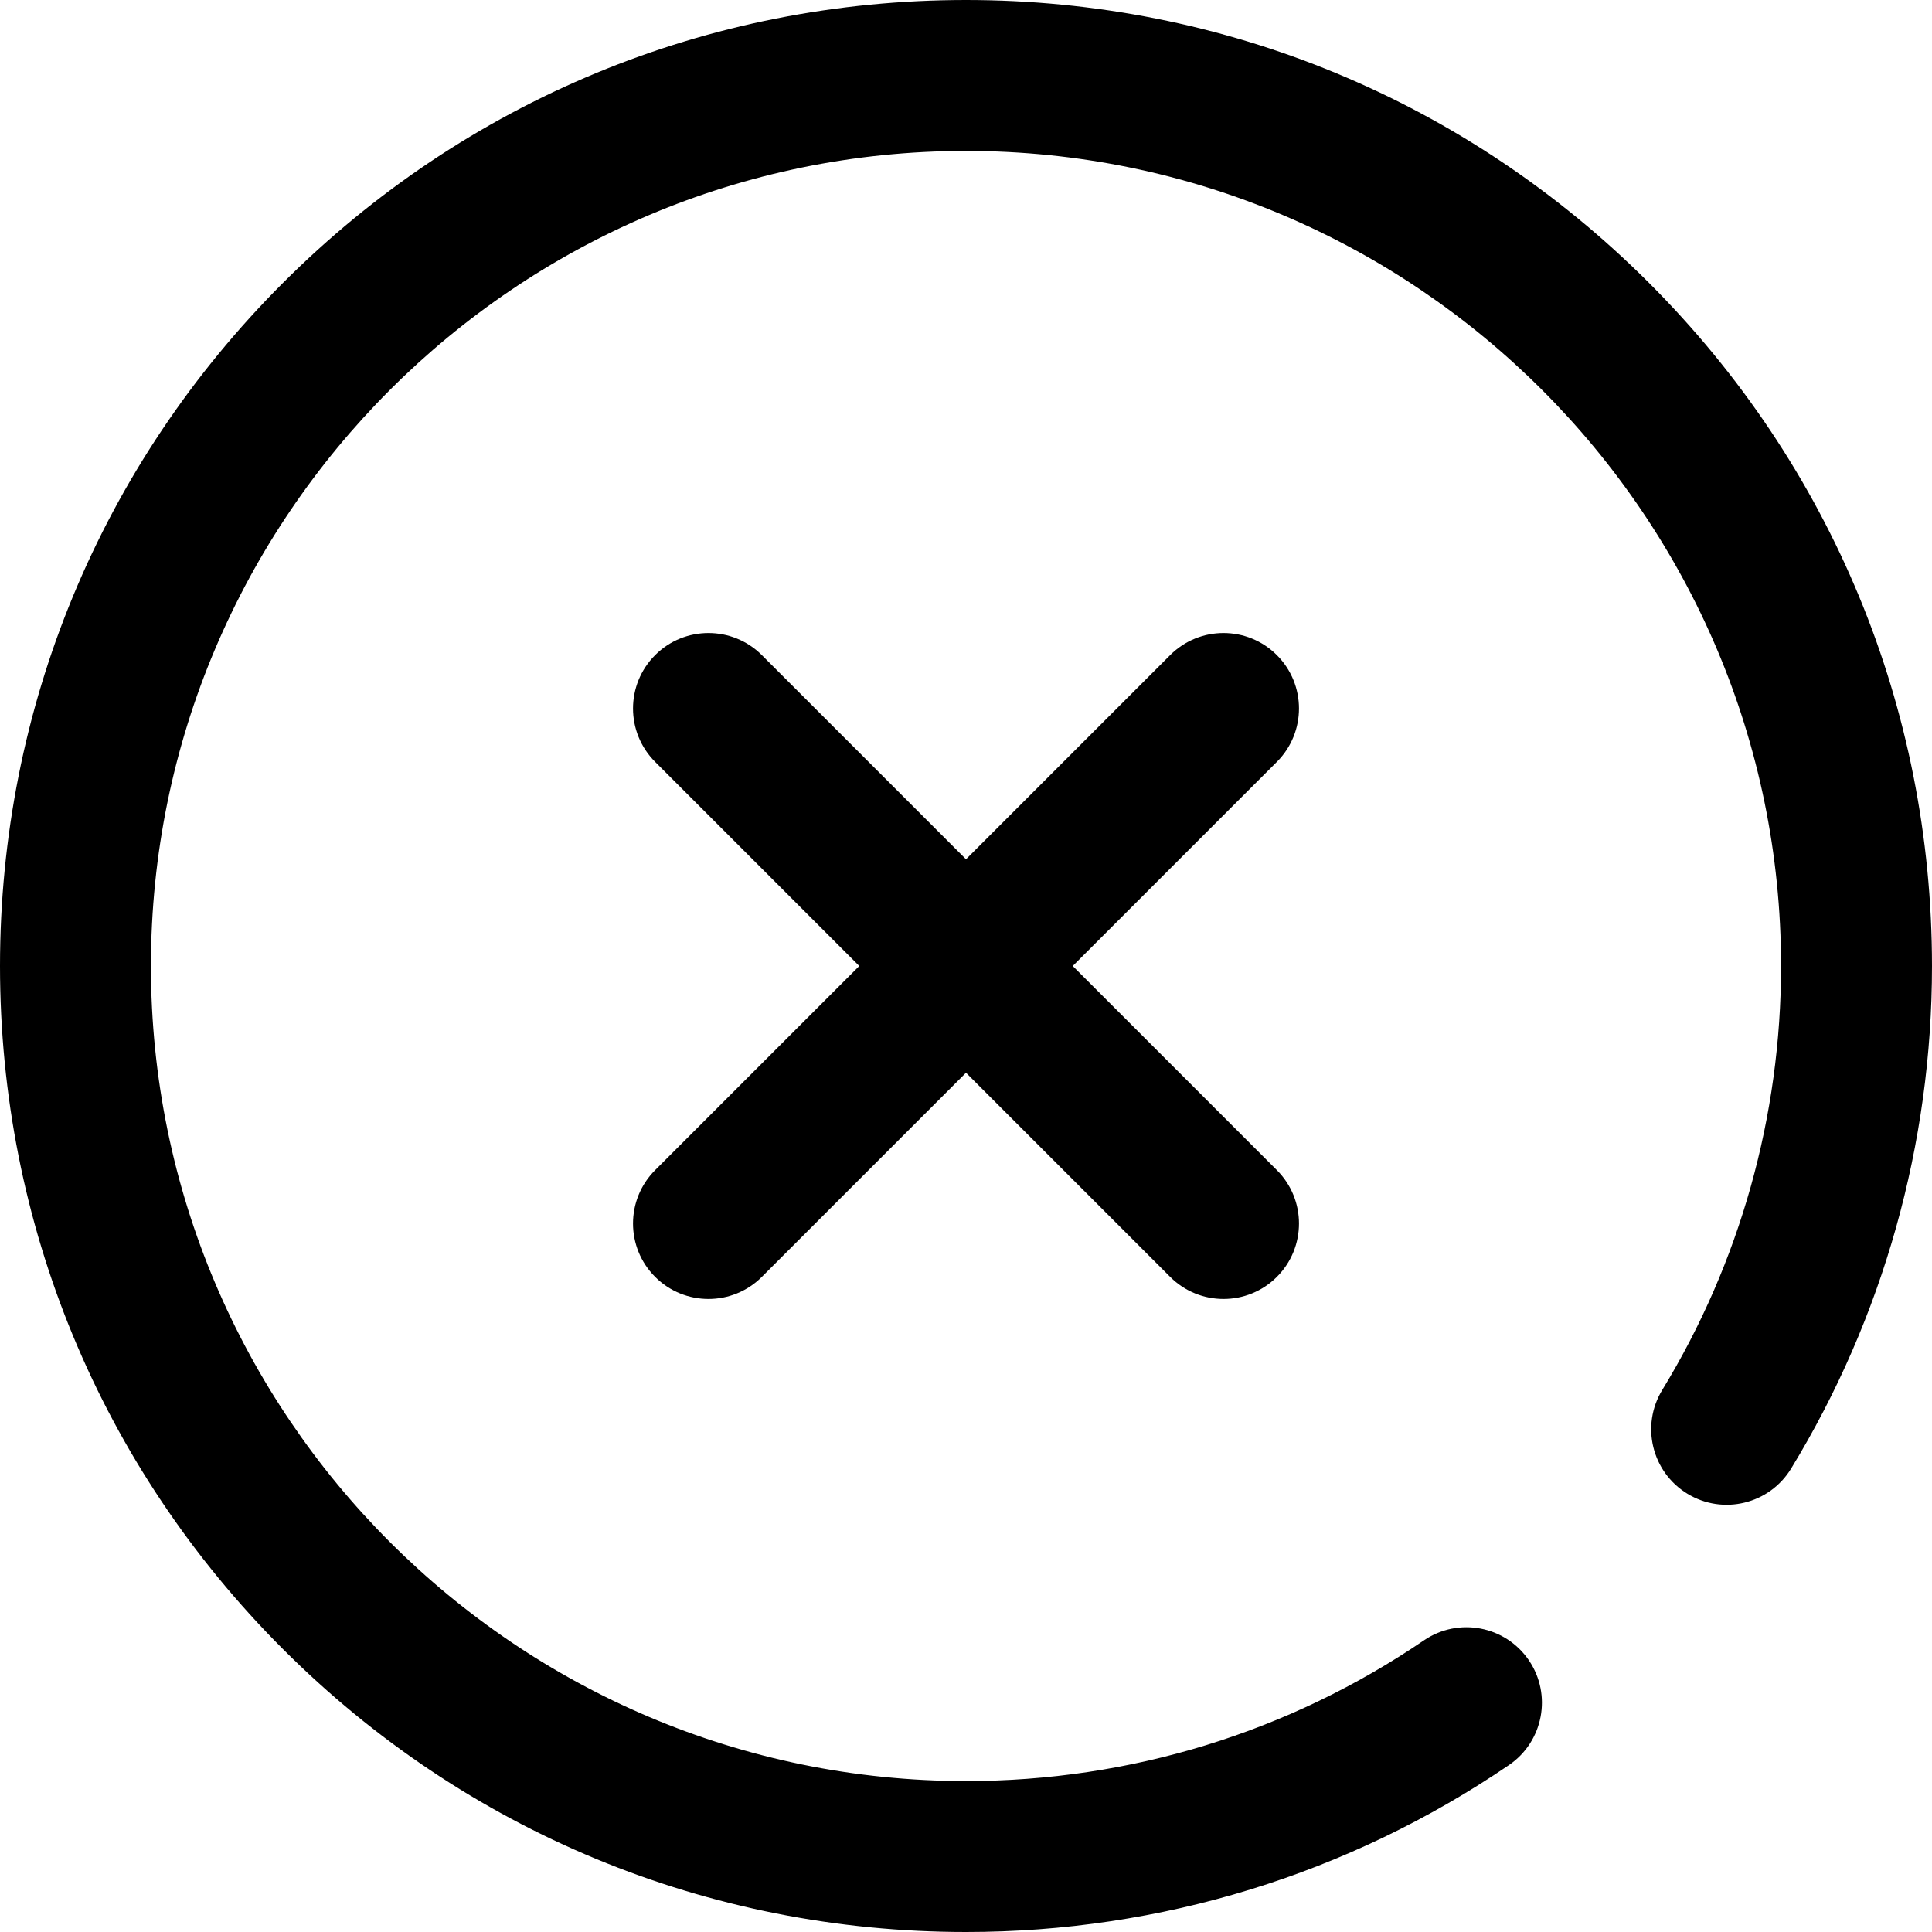 <svg xmlns="http://www.w3.org/2000/svg" viewBox="0 0 512 512" id="Layer_1"><g><path d="m437.019 74.98c-48.352-48.351-112.639-74.98-181.019-74.98s-132.667 26.629-181.019 74.98c-48.352 48.353-74.981 112.64-74.981 181.02s26.629 132.667 74.981 181.02c48.352 48.351 112.639 74.98 181.019 74.98 51.614 0 101.366-15.295 143.878-44.23 9.131-6.215 11.495-18.655 5.28-27.787-6.215-9.131-18.656-11.496-27.787-5.279-35.849 24.399-77.818 37.296-121.371 37.296-119.103 0-216-96.897-216-216s96.897-216 216-216 216 96.897 216 216c0 39.76-10.887 78.612-31.483 112.357-5.755 9.429-2.776 21.736 6.652 27.491 9.427 5.757 21.736 2.775 27.491-6.651 24.428-40.024 37.34-86.083 37.34-133.197 0-68.38-26.629-132.667-74.981-181.02z"></path><path d="m338.385 173.614c-7.811-7.811-20.474-7.811-28.284 0l-54.101 54.101-54.101-54.101c-7.811-7.811-20.474-7.811-28.284 0s-7.811 20.475 0 28.285l54.1 54.101-54.101 54.101c-7.811 7.811-7.811 20.475 0 28.285 3.905 3.905 9.023 5.857 14.142 5.857s10.237-1.952 14.142-5.857l54.102-54.101 54.101 54.101c3.905 3.905 9.023 5.857 14.142 5.857s10.237-1.952 14.142-5.857c7.811-7.811 7.811-20.475 0-28.285l-54.1-54.101 54.101-54.101c7.81-7.81 7.81-20.474-.001-28.285z"></path></g><g></g><g></g><g></g><g></g><g></g><g></g><g></g><g></g><g></g><g></g><g></g><g></g><g></g><g></g><g></g></svg>
